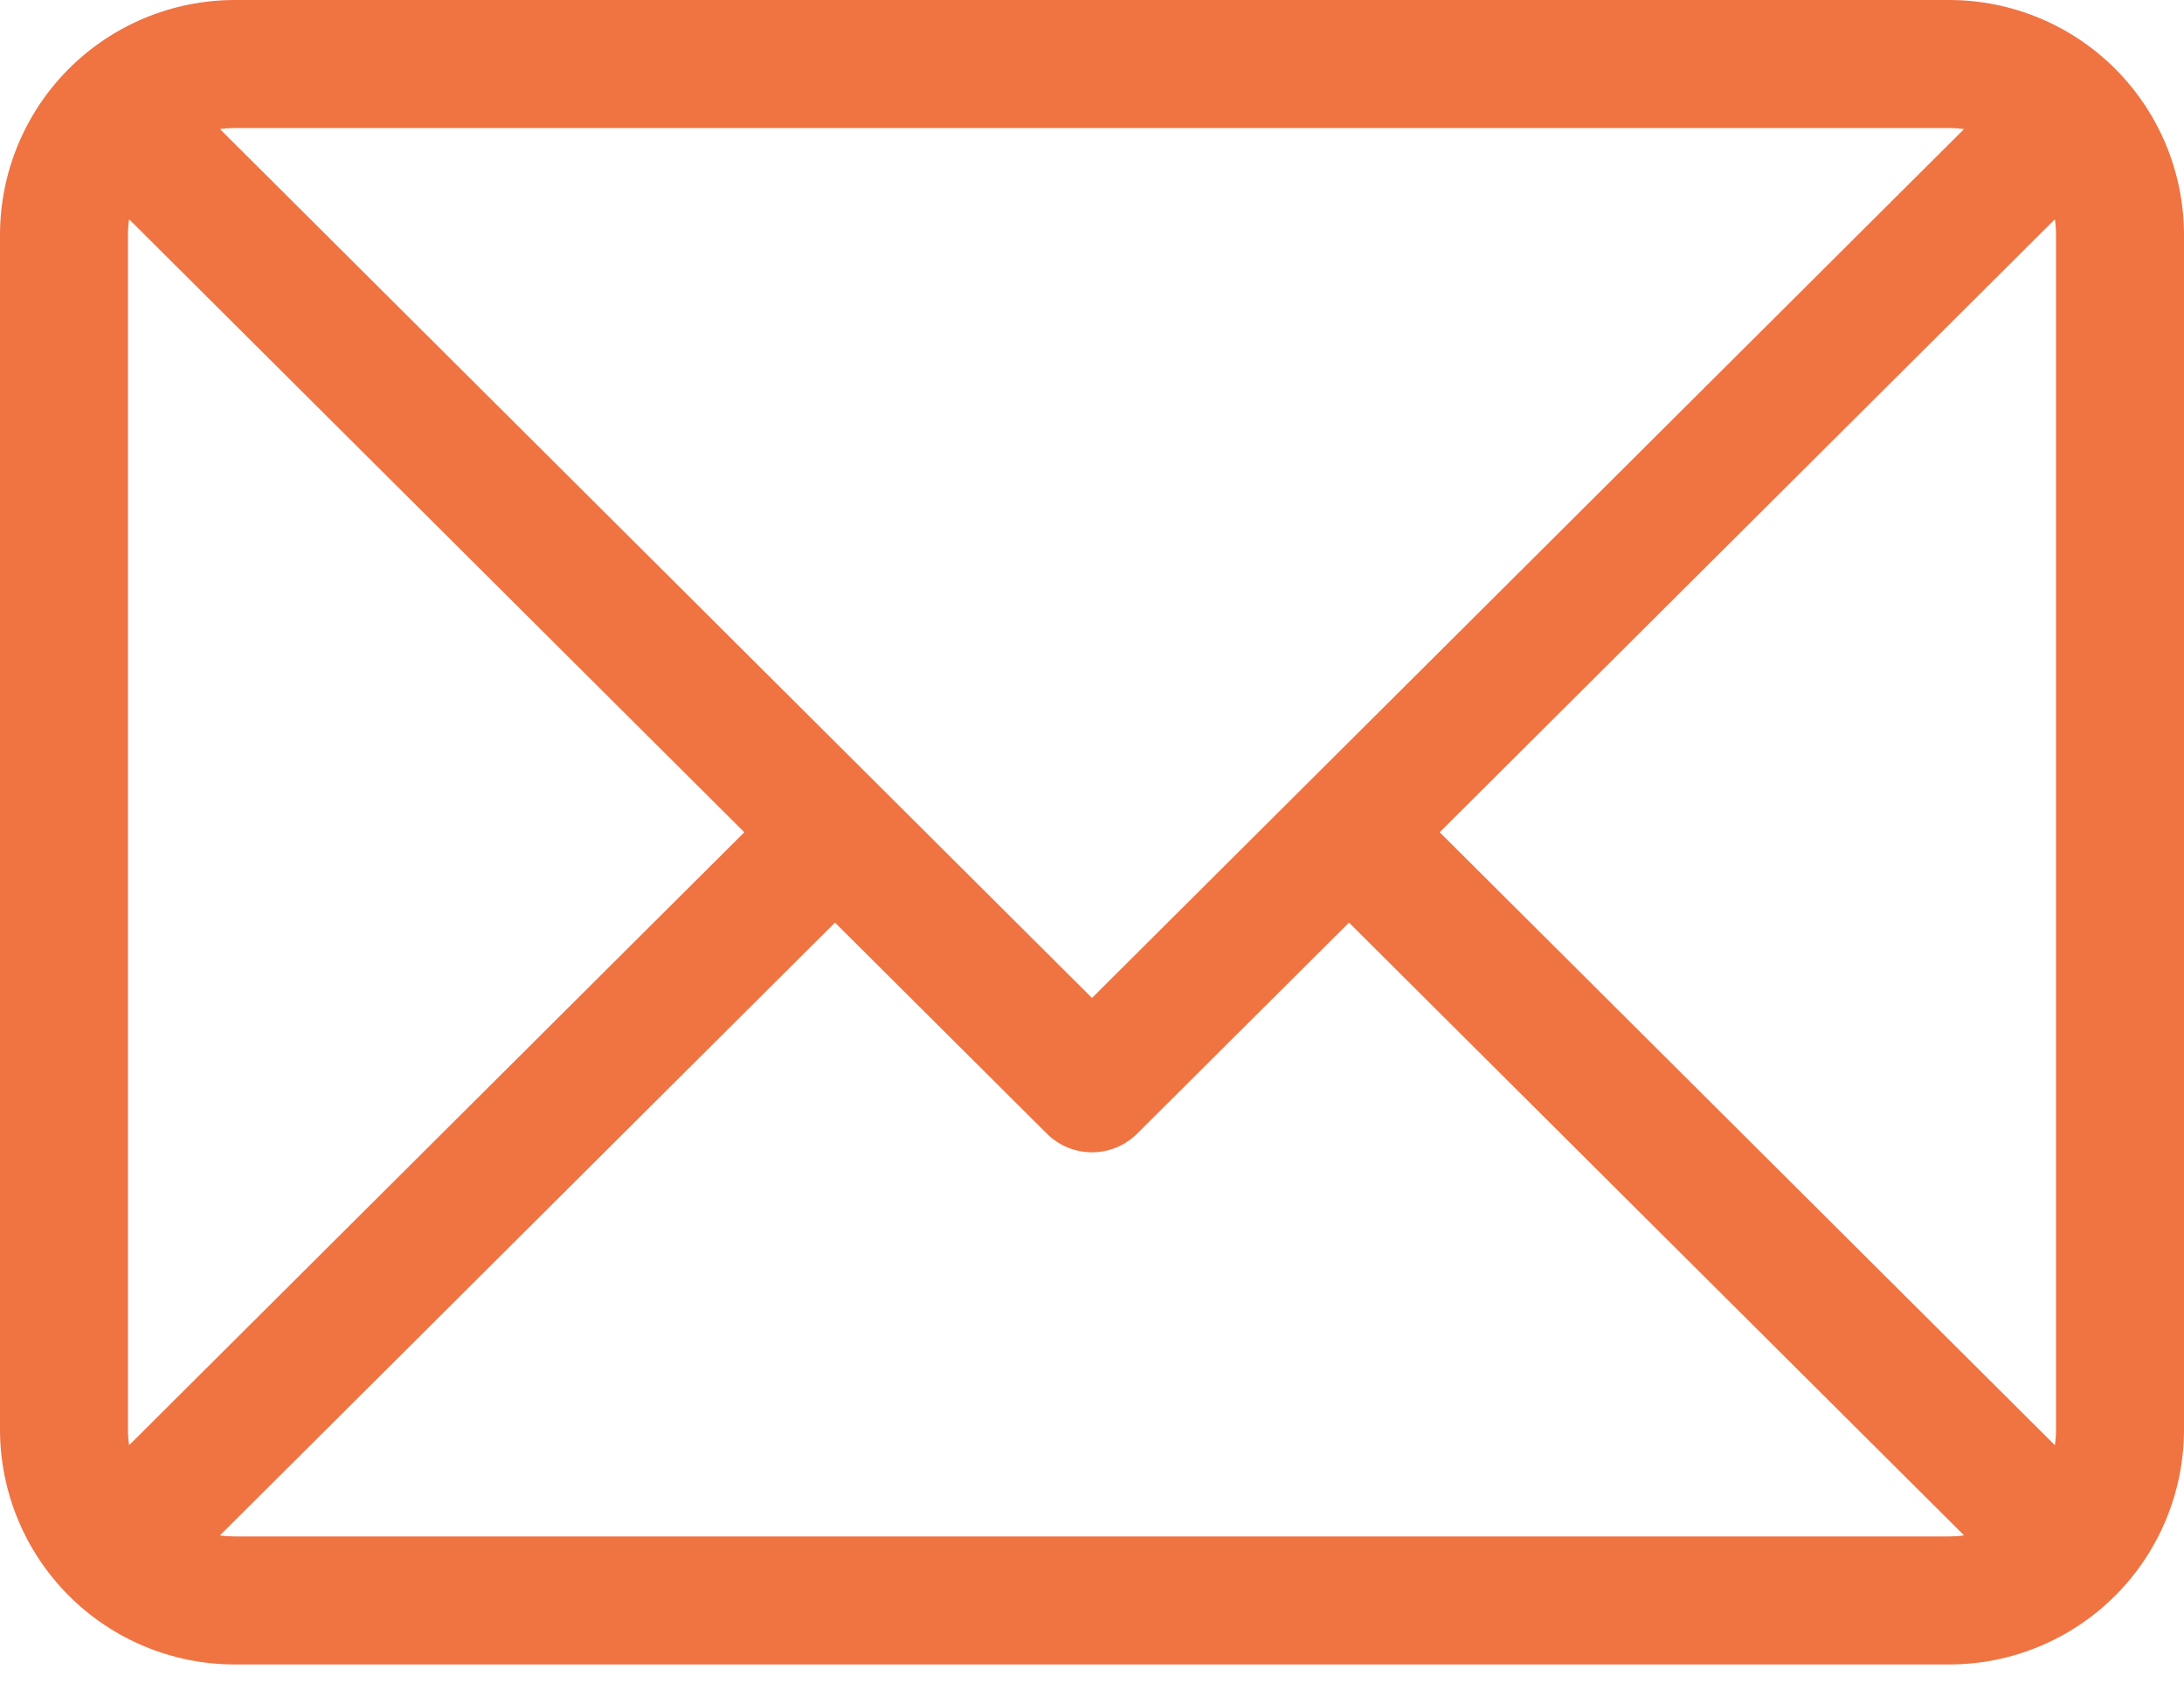 <svg width="50" height="39" viewBox="0 0 50 39" fill="none" xmlns="http://www.w3.org/2000/svg">
<path d="M44.629 0H5.371C3.947 0.002 2.582 0.568 1.575 1.575C0.568 2.582 0.002 3.948 0 5.372V32.723C0.002 34.147 0.568 35.513 1.575 36.52C2.582 37.527 3.947 38.094 5.371 38.095H44.629C46.053 38.094 47.418 37.527 48.425 36.52C49.432 35.513 49.998 34.147 50 32.723V5.372C49.998 3.948 49.432 2.582 48.425 1.575C47.418 0.568 46.053 0.002 44.629 0ZM47.07 5.372V32.723C47.07 32.842 47.062 32.96 47.044 33.077L32.96 19.048L47.044 5.018C47.062 5.135 47.07 5.254 47.07 5.372ZM44.629 2.93C44.741 2.931 44.853 2.939 44.965 2.954L25 22.84L5.035 2.954C5.146 2.939 5.259 2.931 5.371 2.93H44.629ZM2.956 33.077C2.938 32.96 2.93 32.842 2.93 32.723V5.372C2.93 5.254 2.938 5.135 2.956 5.018L17.04 19.048L2.956 33.077ZM5.371 35.165C5.259 35.164 5.146 35.157 5.035 35.141L19.116 21.116L23.967 25.947C24.241 26.22 24.613 26.373 25 26.373C25.387 26.373 25.759 26.22 26.033 25.947L30.884 21.116L44.965 35.141C44.853 35.157 44.741 35.164 44.629 35.165H5.371Z" fill="#F07342"/>
</svg>

